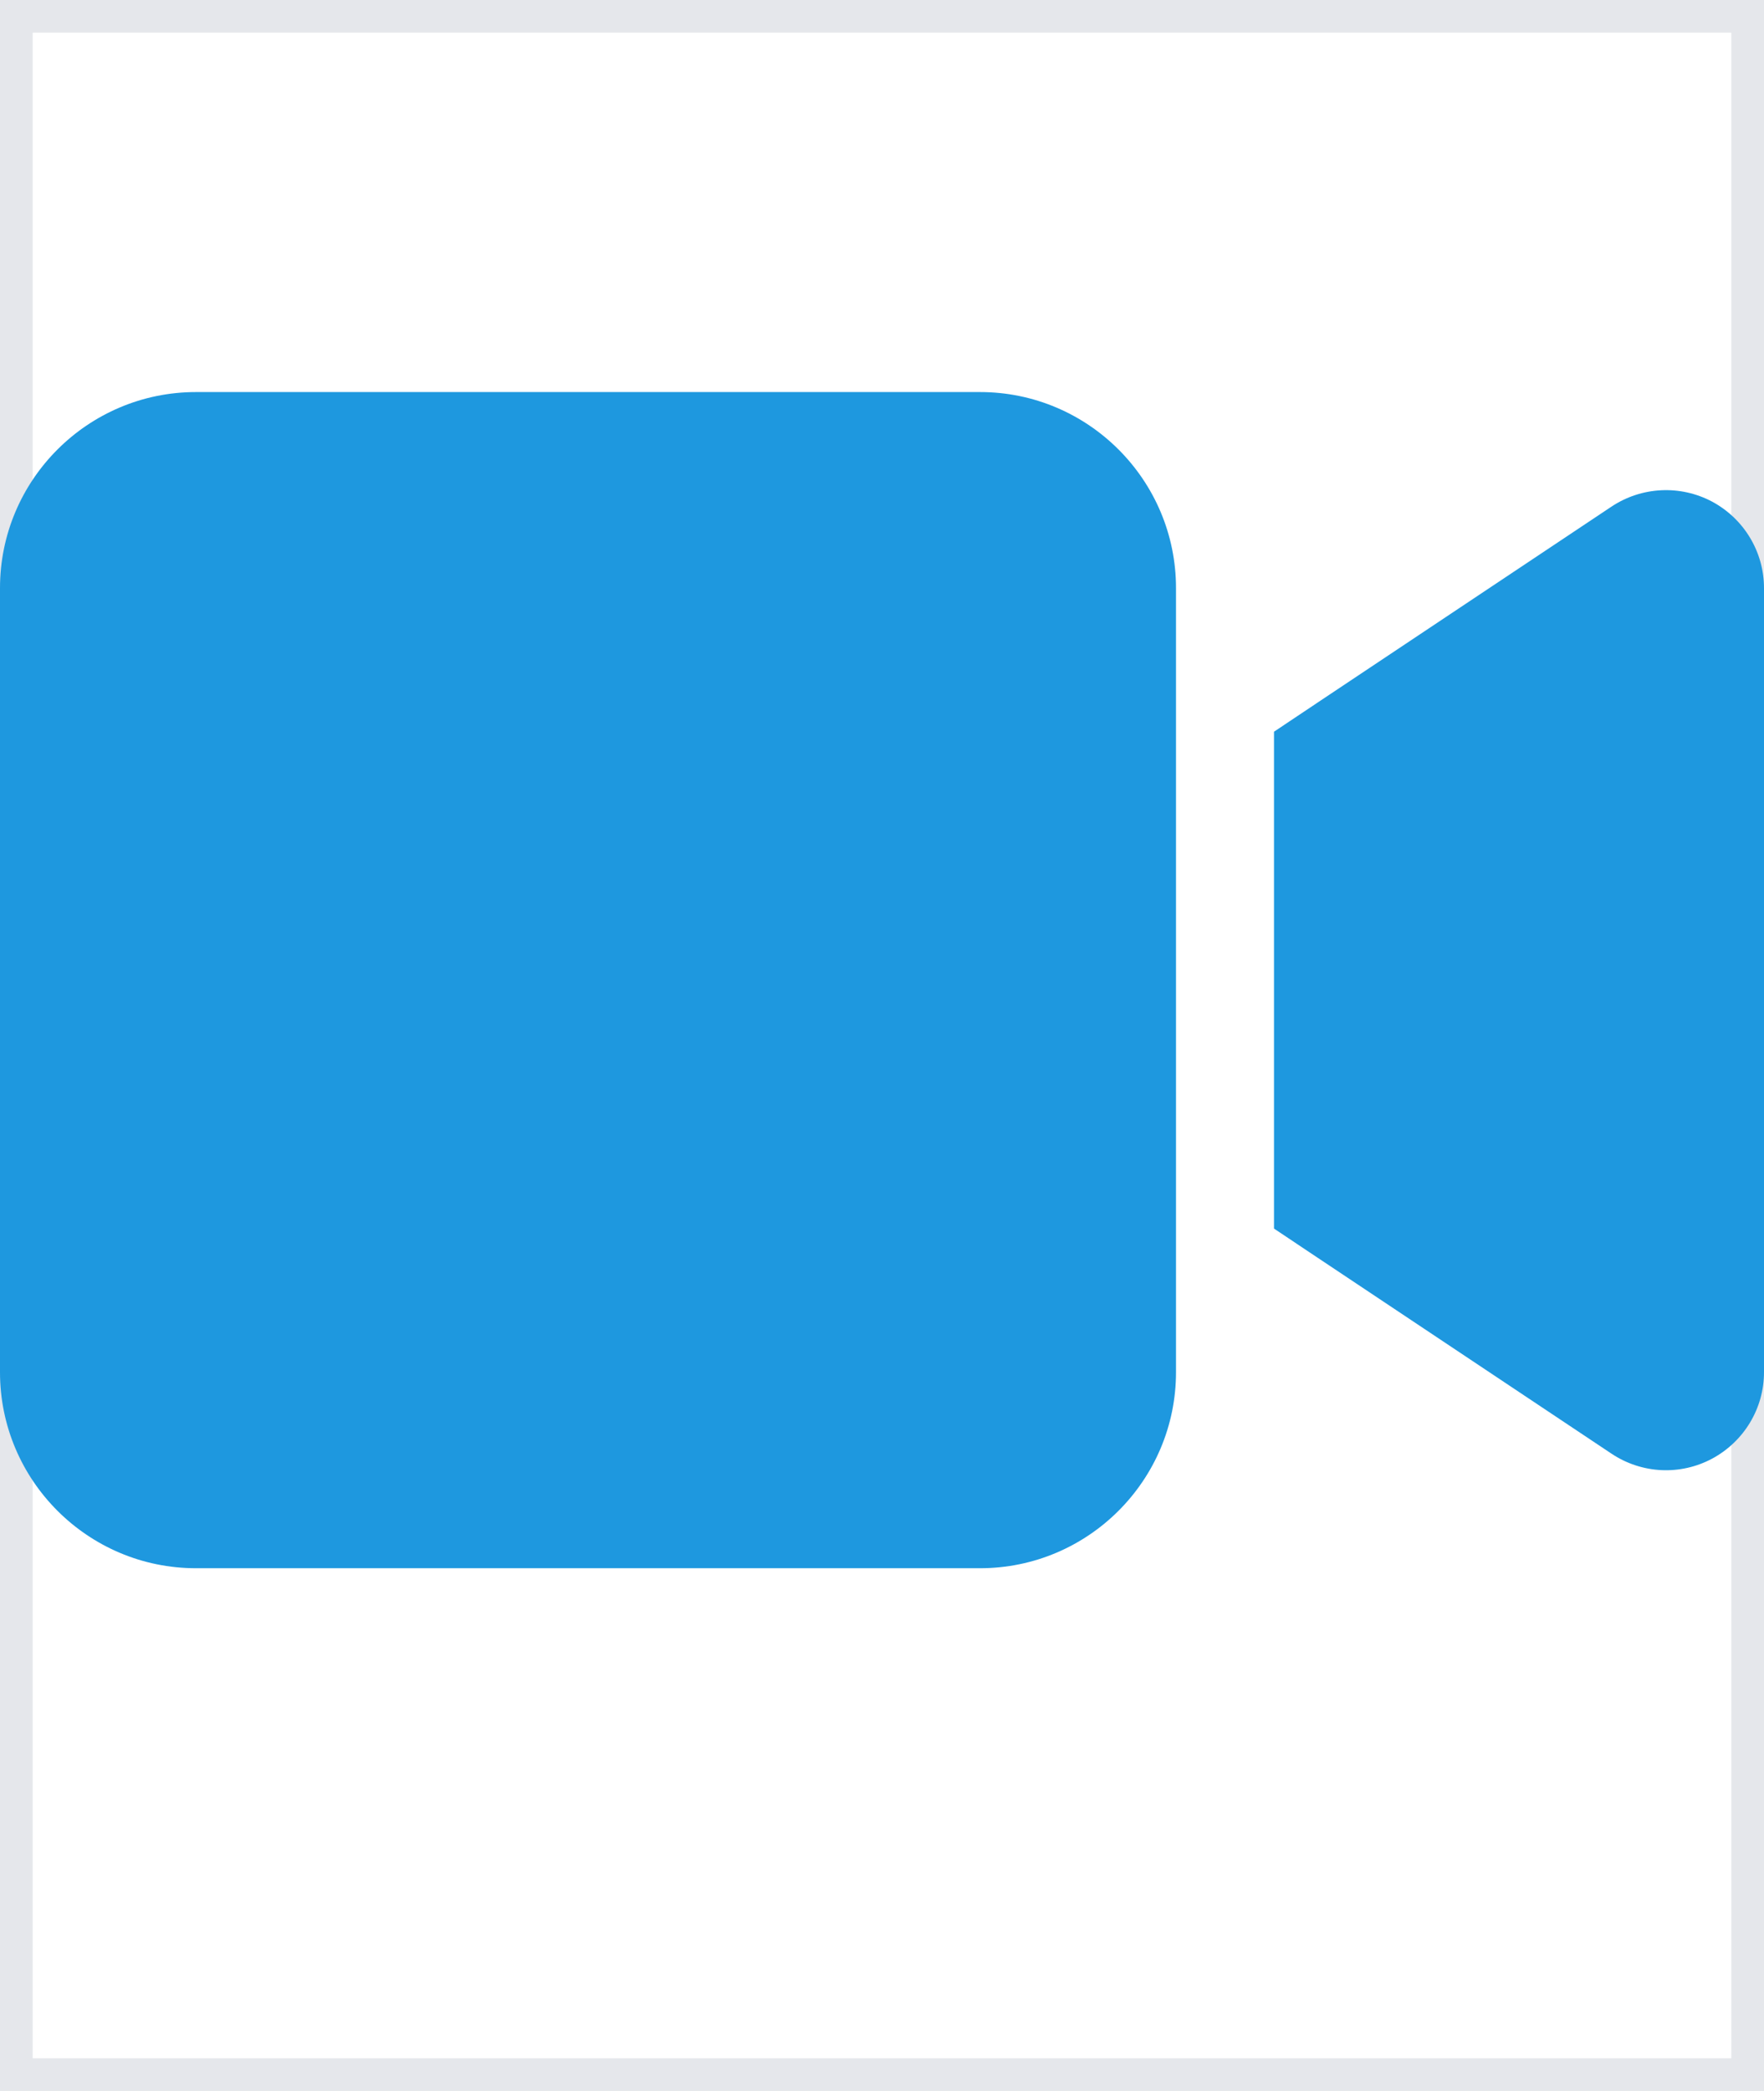 <svg width="27" height="32" viewBox="0 0 27 32" fill="none" xmlns="http://www.w3.org/2000/svg">
<path d="M27 32H0V0H27V32Z" stroke="#E5E7EB"/>
<g clip-path="url(#clip0_345_7766)">
<path d="M0 9C0 7.345 1.345 6 3 6H15C16.655 6 18 7.345 18 9V21C18 22.655 16.655 24 15 24H3C1.345 24 0 22.655 0 21V9ZM26.208 7.678C26.695 7.941 27 8.447 27 9V21C27 21.553 26.695 22.059 26.208 22.322C25.72 22.584 25.13 22.556 24.666 22.247L20.166 19.247L19.5 18.802V18V12V11.198L20.166 10.753L24.666 7.753C25.125 7.448 25.716 7.416 26.208 7.678Z" fill="#1E98DF"/>
</g>
<defs>
<clipPath id="clip0_345_7766">
<path d="M0 3H27V27H0V3Z" fill="white"/>
</clipPath>
</defs>
</svg>
